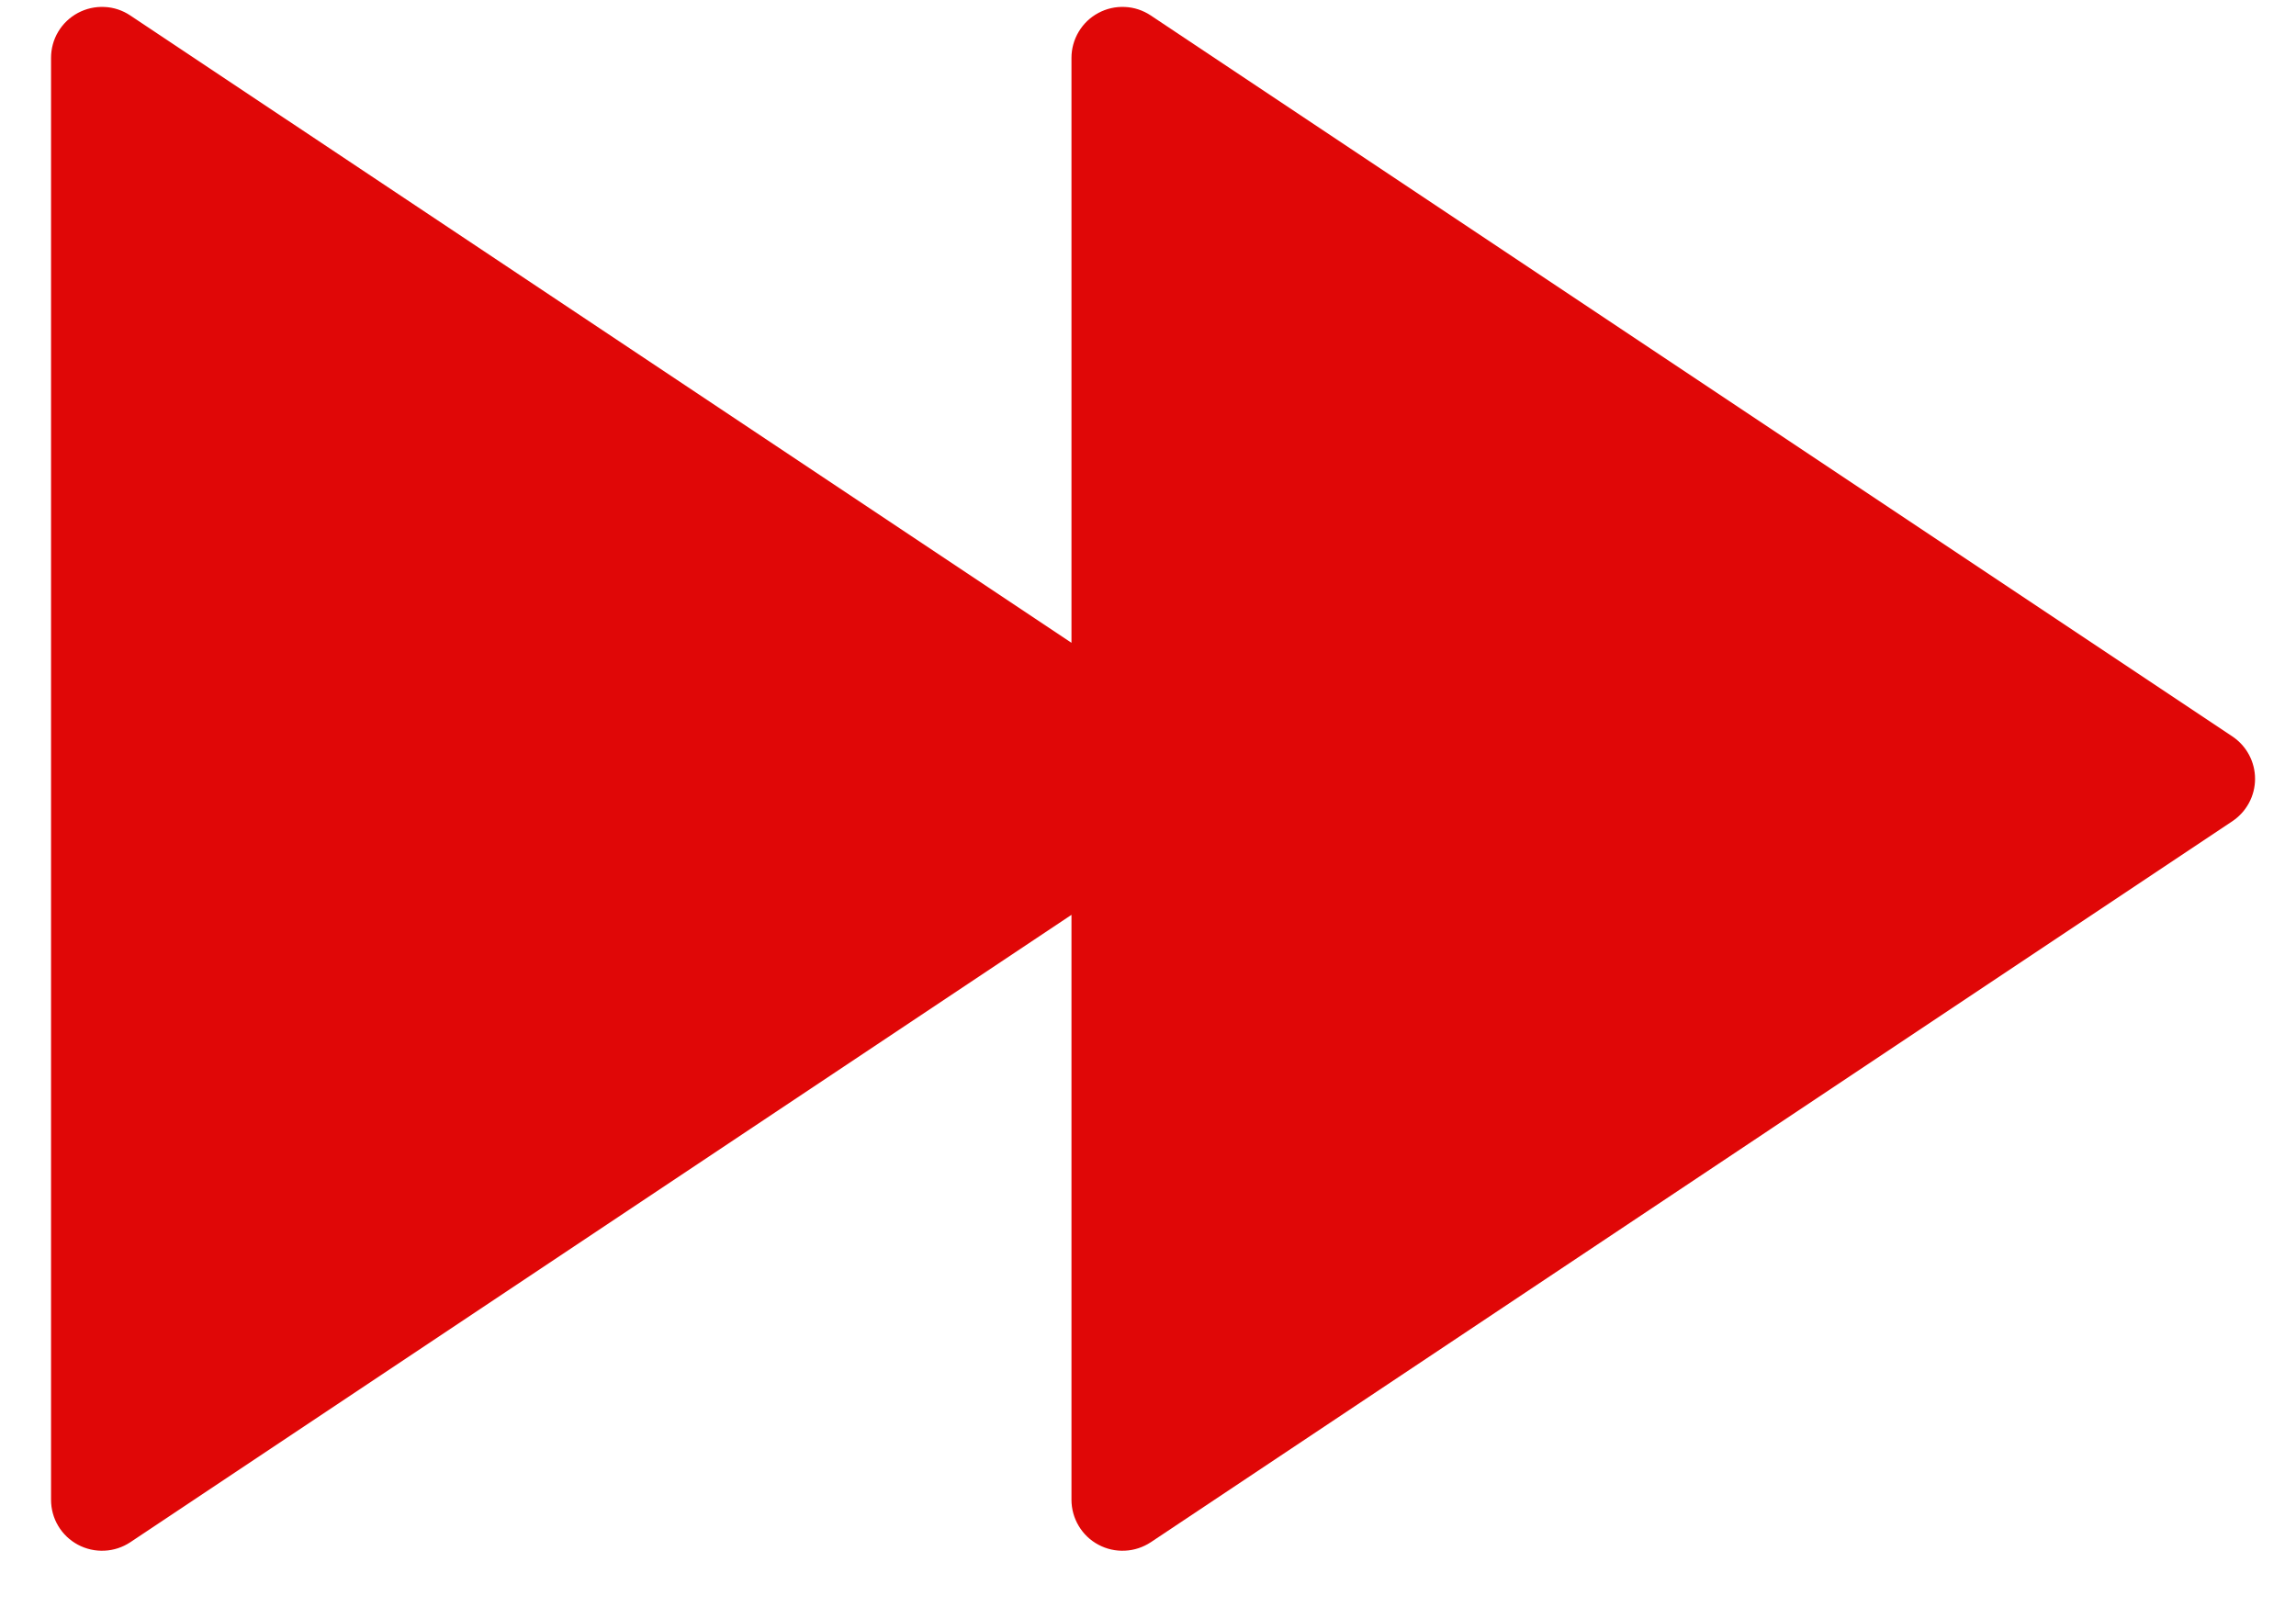 <svg width="30" height="21" viewBox="0 0 30 21" fill="none" xmlns="http://www.w3.org/2000/svg">
<path d="M14 11.955L1.702 20.154C1.602 20.22 1.485 20.259 1.365 20.264C1.245 20.27 1.125 20.243 1.018 20.186C0.912 20.129 0.823 20.045 0.761 19.941C0.699 19.838 0.667 19.719 0.667 19.599V0.756C0.667 0.636 0.699 0.517 0.761 0.414C0.823 0.31 0.912 0.226 1.018 0.169C1.125 0.112 1.245 0.085 1.365 0.091C1.485 0.096 1.602 0.135 1.702 0.202L14 8.4V0.756C14 0.636 14.033 0.517 14.095 0.414C14.157 0.31 14.245 0.226 14.352 0.169C14.458 0.112 14.578 0.085 14.698 0.091C14.819 0.096 14.935 0.135 15.036 0.202L29.168 9.623C29.259 9.684 29.334 9.766 29.386 9.863C29.438 9.96 29.465 10.068 29.465 10.178C29.465 10.287 29.438 10.395 29.386 10.492C29.334 10.589 29.259 10.671 29.168 10.732L15.036 20.154C14.935 20.22 14.819 20.259 14.698 20.264C14.578 20.27 14.458 20.243 14.352 20.186C14.245 20.129 14.157 20.045 14.095 19.941C14.033 19.838 14 19.719 14 19.599V11.955Z" fill="#E00707"/>
</svg>
